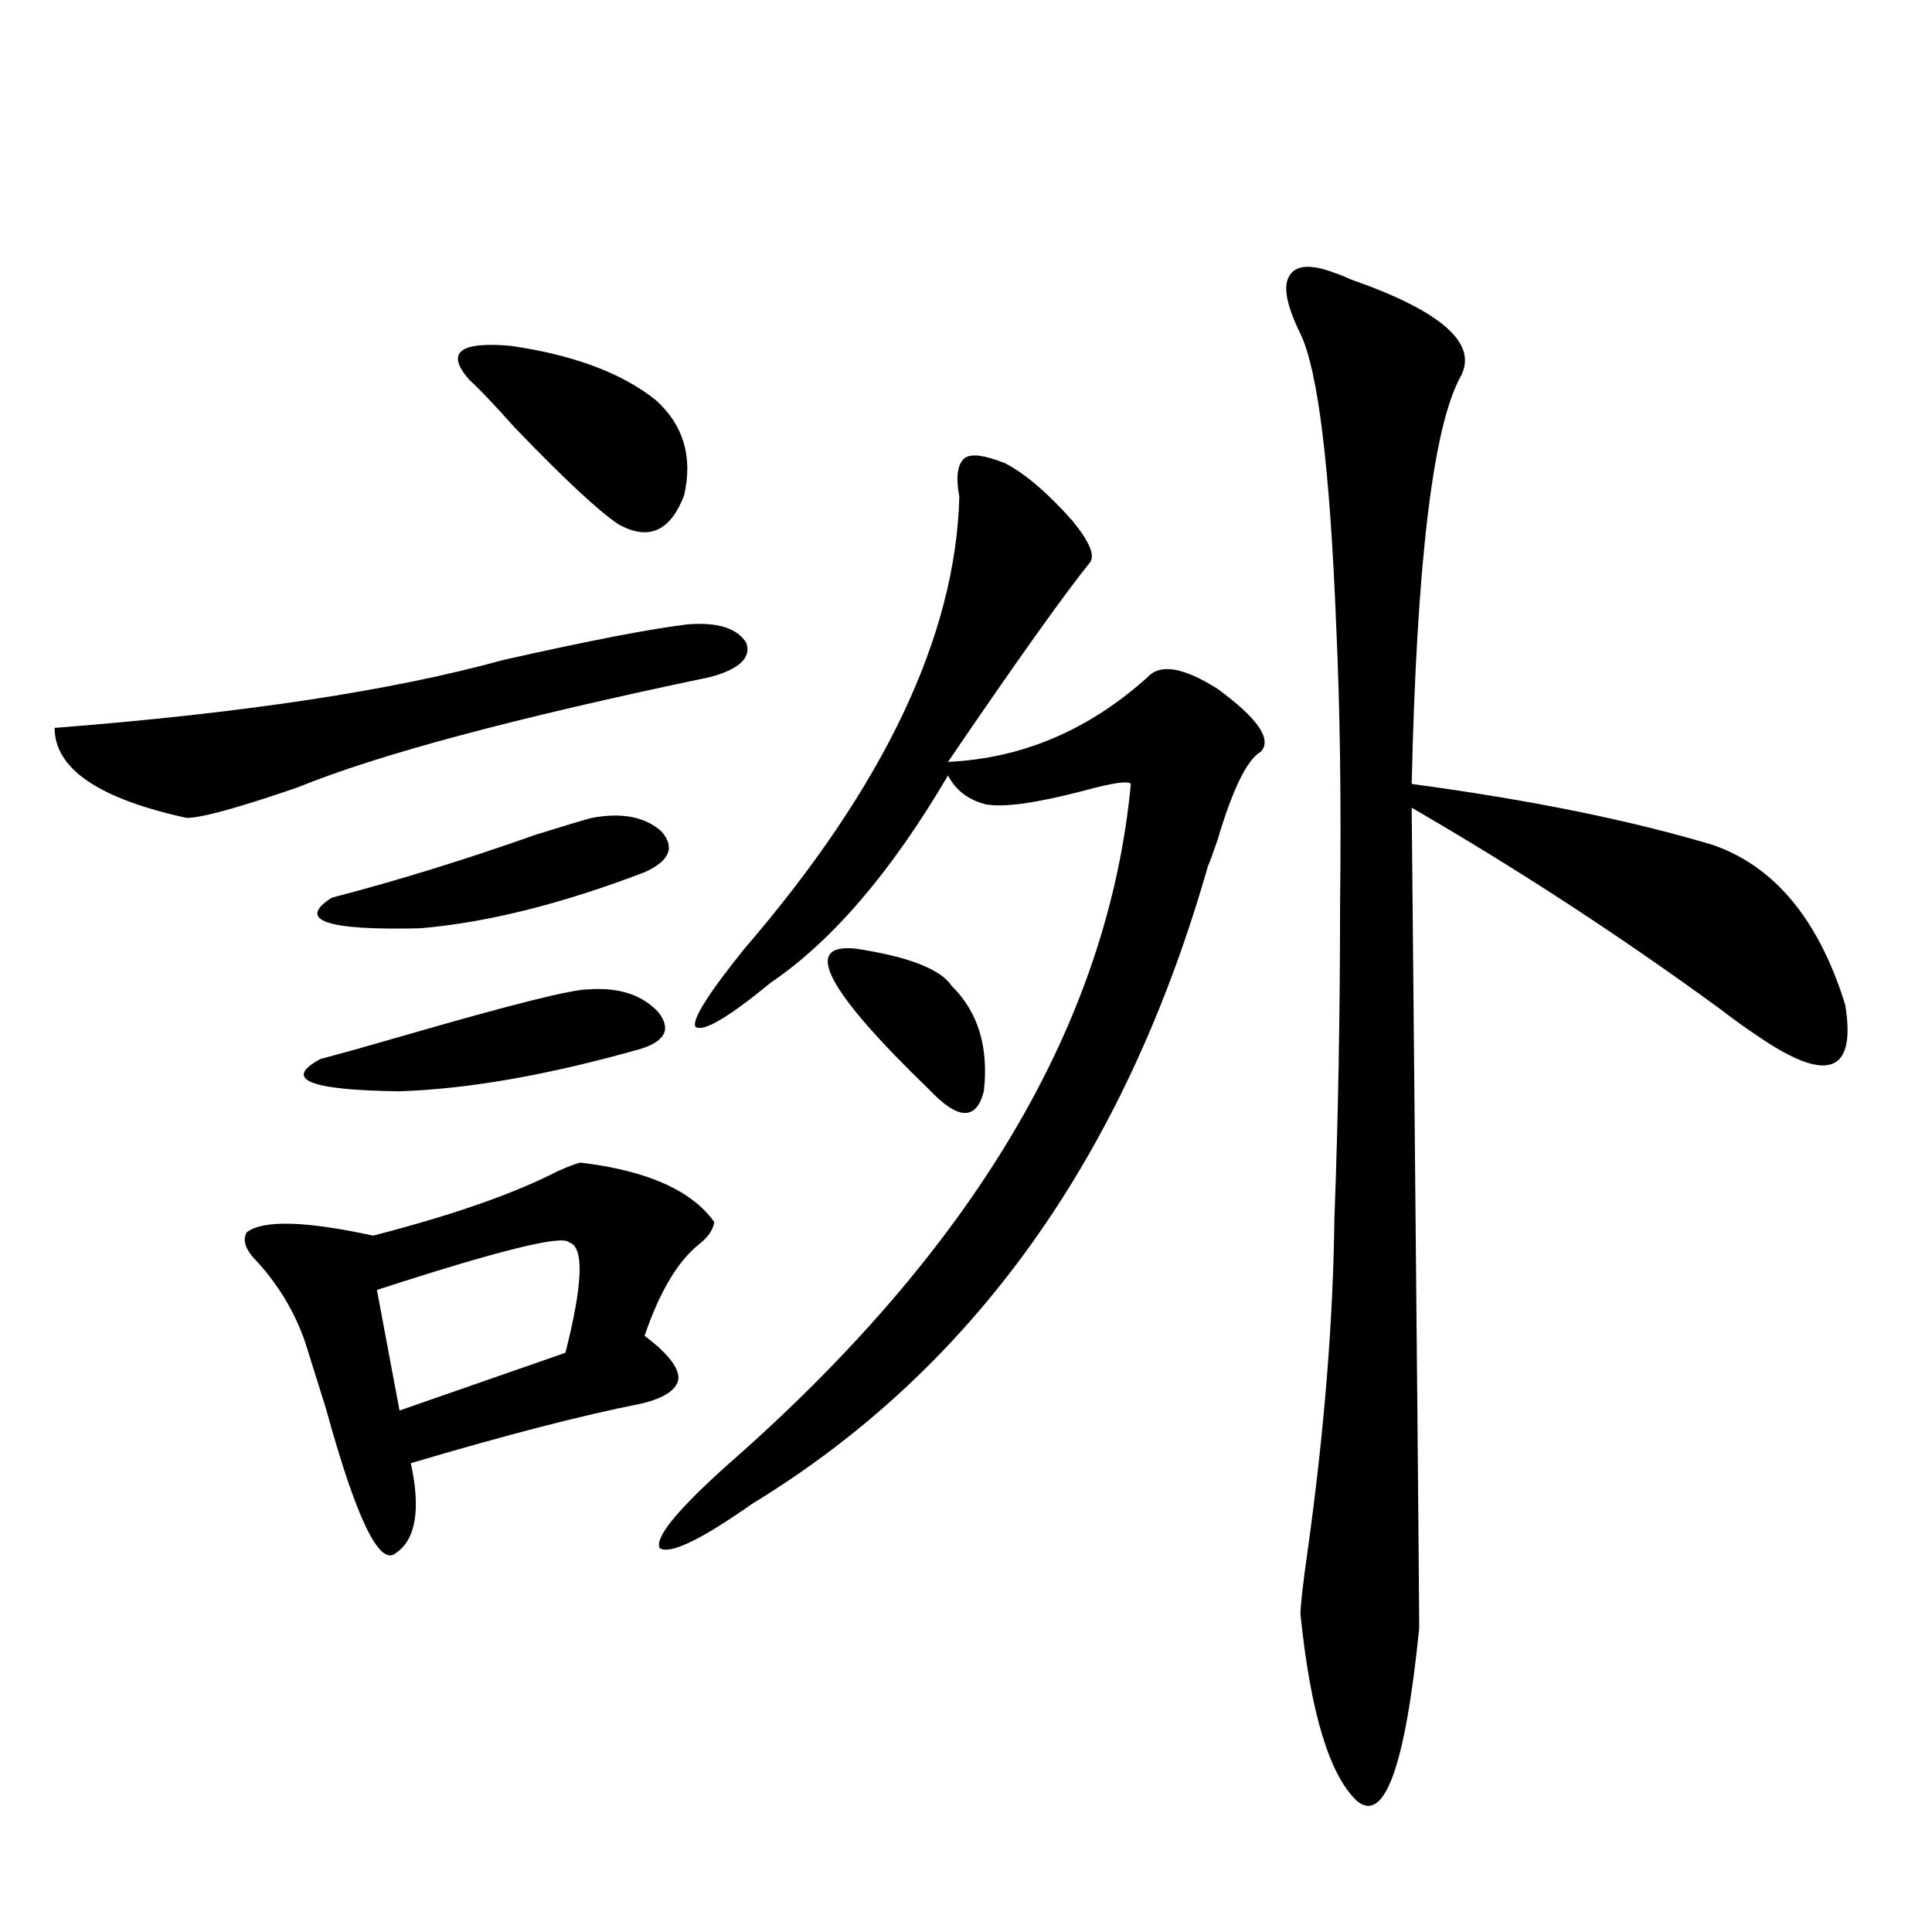 <?xml version="1.0" encoding="utf-8"?>
<!-- Generator: Adobe Illustrator 16.0.0, SVG Export Plug-In . SVG Version: 6.00 Build 0)  -->
<!DOCTYPE svg PUBLIC "-//W3C//DTD SVG 1.1//EN" "http://www.w3.org/Graphics/SVG/1.1/DTD/svg11.dtd">
<svg version="1.1" id="图层_1" xmlns="http://www.w3.org/2000/svg" xmlns:xlink="http://www.w3.org/1999/xlink" x="0px" y="0px"
	 width="1000px" height="1000px" viewBox="0 0 1000 1000" enable-background="new 0 0 1000 1000" xml:space="preserve">
<path d="M356.064,323.148c15.609-1.167,25.686,2.061,30.243,9.668c2.592,7.622-3.582,13.486-18.536,17.578
	c-100.82,21.094-172.038,40.142-213.653,57.129c-30.579,10.547-49.755,15.82-57.56,15.82c-45.533-9.956-68.291-25.488-68.291-46.582
	c97.559-7.607,174.95-19.336,232.189-35.156C304.679,331.649,336.553,325.497,356.064,323.148z M300.456,601.762
	c34.466,4.106,57.56,14.365,69.267,30.762c-0.655,4.106-3.262,7.91-7.805,11.426c-11.066,8.789-20.487,24.609-28.292,47.461
	c11.707,8.789,17.561,16.123,17.561,21.973c-0.655,5.864-7.164,10.259-19.512,13.184c-29.923,5.864-69.602,16.123-119.021,30.762
	c5.198,24.033,2.591,39.551-7.805,46.582c-8.46,7.031-20.487-17.866-36.097-74.707c-4.558-14.639-8.14-26.064-10.731-34.277
	c-5.213-15.229-13.338-29.004-24.39-41.309c-6.509-6.44-8.46-11.714-5.854-15.82c8.445-6.44,30.243-5.85,65.364,1.758
	c40.975-10.547,72.833-21.67,95.607-33.398C293.947,603.822,297.85,602.353,300.456,601.762z M304.358,512.113
	c15.609-1.167,27.637,2.637,36.097,11.426c7.149,8.789,4.223,15.244-8.78,19.336c-47.483,13.486-89.113,20.806-124.875,21.973
	c-46.828-0.576-60.486-6.152-40.975-16.699c11.051-2.925,25.685-7.031,43.901-12.305
	C264.359,520.023,295.898,512.113,304.358,512.113z M306.31,423.344c15.609-2.925,27.637-0.576,36.097,7.031
	c7.149,8.213,4.223,15.244-8.78,21.094c-42.926,16.411-81.629,26.079-116.094,29.004c-48.779,1.182-64.069-4.092-45.853-15.82
	c33.81-8.789,68.931-19.624,105.363-32.52C291.996,427.45,301.752,424.525,306.31,423.344z M294.603,643.07
	c-3.262-4.092-36.432,4.106-99.509,24.609l11.707,62.402l85.851-29.883C301.752,664.467,302.407,645.419,294.603,643.07z
	 M339.479,207.133c14.299,12.896,19.177,29.307,14.634,49.219c-7.164,18.76-18.536,23.73-34.146,14.941
	c-10.411-7.031-28.292-23.73-53.657-50.098c-10.411-11.714-18.216-19.912-23.414-24.609c-12.362-14.063-5.213-19.912,21.463-17.578
	C296.874,183.705,321.919,193.07,339.479,207.133z M519.963,239.652c10.396,5.273,22.104,15.244,35.121,29.883
	c9.101,11.138,12.027,18.457,8.78,21.973c-13.658,17.002-38.048,51.279-73.169,102.832c38.368-1.758,72.834-16.396,103.412-43.945
	c6.494-7.031,18.536-4.971,36.097,6.152c20.808,15.244,28.292,26.079,22.438,32.52c-7.164,4.106-14.634,19.336-22.438,45.703
	c-2.606,7.622-4.237,12.017-4.878,13.184C582.4,598.549,503.698,708.7,389.234,778.422c-26.676,18.76-42.605,26.367-47.804,22.852
	c-2.606-5.273,8.78-19.336,34.146-42.188c128.122-111.909,198.044-229.683,209.751-353.32c-1.311-1.758-9.436-0.576-24.39,3.516
	c-24.725,6.455-41.63,8.789-50.73,7.031c-9.115-2.334-15.609-7.319-19.512-14.941c-29.268,49.81-59.846,85.557-91.705,107.227
	c-22.118,18.169-35.121,25.791-39.023,22.852c-1.951-3.516,6.494-16.987,25.365-40.43
	c72.193-83.784,109.266-161.719,111.217-233.789c-1.951-10.547-0.976-17.275,2.927-20.215
	C502.723,234.682,509.552,235.561,519.963,239.652z M442.892,491.02c27.316,4.106,43.901,10.547,49.755,19.336
	c13.658,13.486,19.177,31.641,16.585,54.492c-3.902,15.244-13.338,14.941-28.292-0.879
	C427.603,512.416,414.92,488.095,442.892,491.02z M690.69,141.215c1.951,0.591,4.878,1.758,8.78,3.516
	c46.828,16.411,65.685,33.11,56.584,50.098c-14.313,25.791-22.773,96.104-25.365,210.938c61.127,8.213,113.168,18.76,156.094,31.641
	c31.859,11.138,54.633,38.672,68.291,82.617c5.854,35.747-9.436,41.021-45.853,15.82c-4.558-2.925-11.066-7.607-19.512-14.063
	c-51.386-37.49-104.388-72.07-159.021-103.711c2.592,271.294,3.902,412.784,3.902,424.512
	c-7.164,71.48-17.896,101.363-32.194,89.648c-14.313-13.485-24.069-45.703-29.268-96.68c0-4.696,1.296-16.108,3.902-34.277
	c8.445-60.933,13.003-117.773,13.658-170.508c1.951-52.144,2.927-106.045,2.927-161.719c0.641-53.901,0-101.953-1.951-144.141
	c-3.262-82.617-9.436-133.291-18.536-152.051c-7.164-14.639-9.115-24.609-5.854-29.883
	C670.523,137.123,678.328,136.532,690.69,141.215z"/>
</svg>
